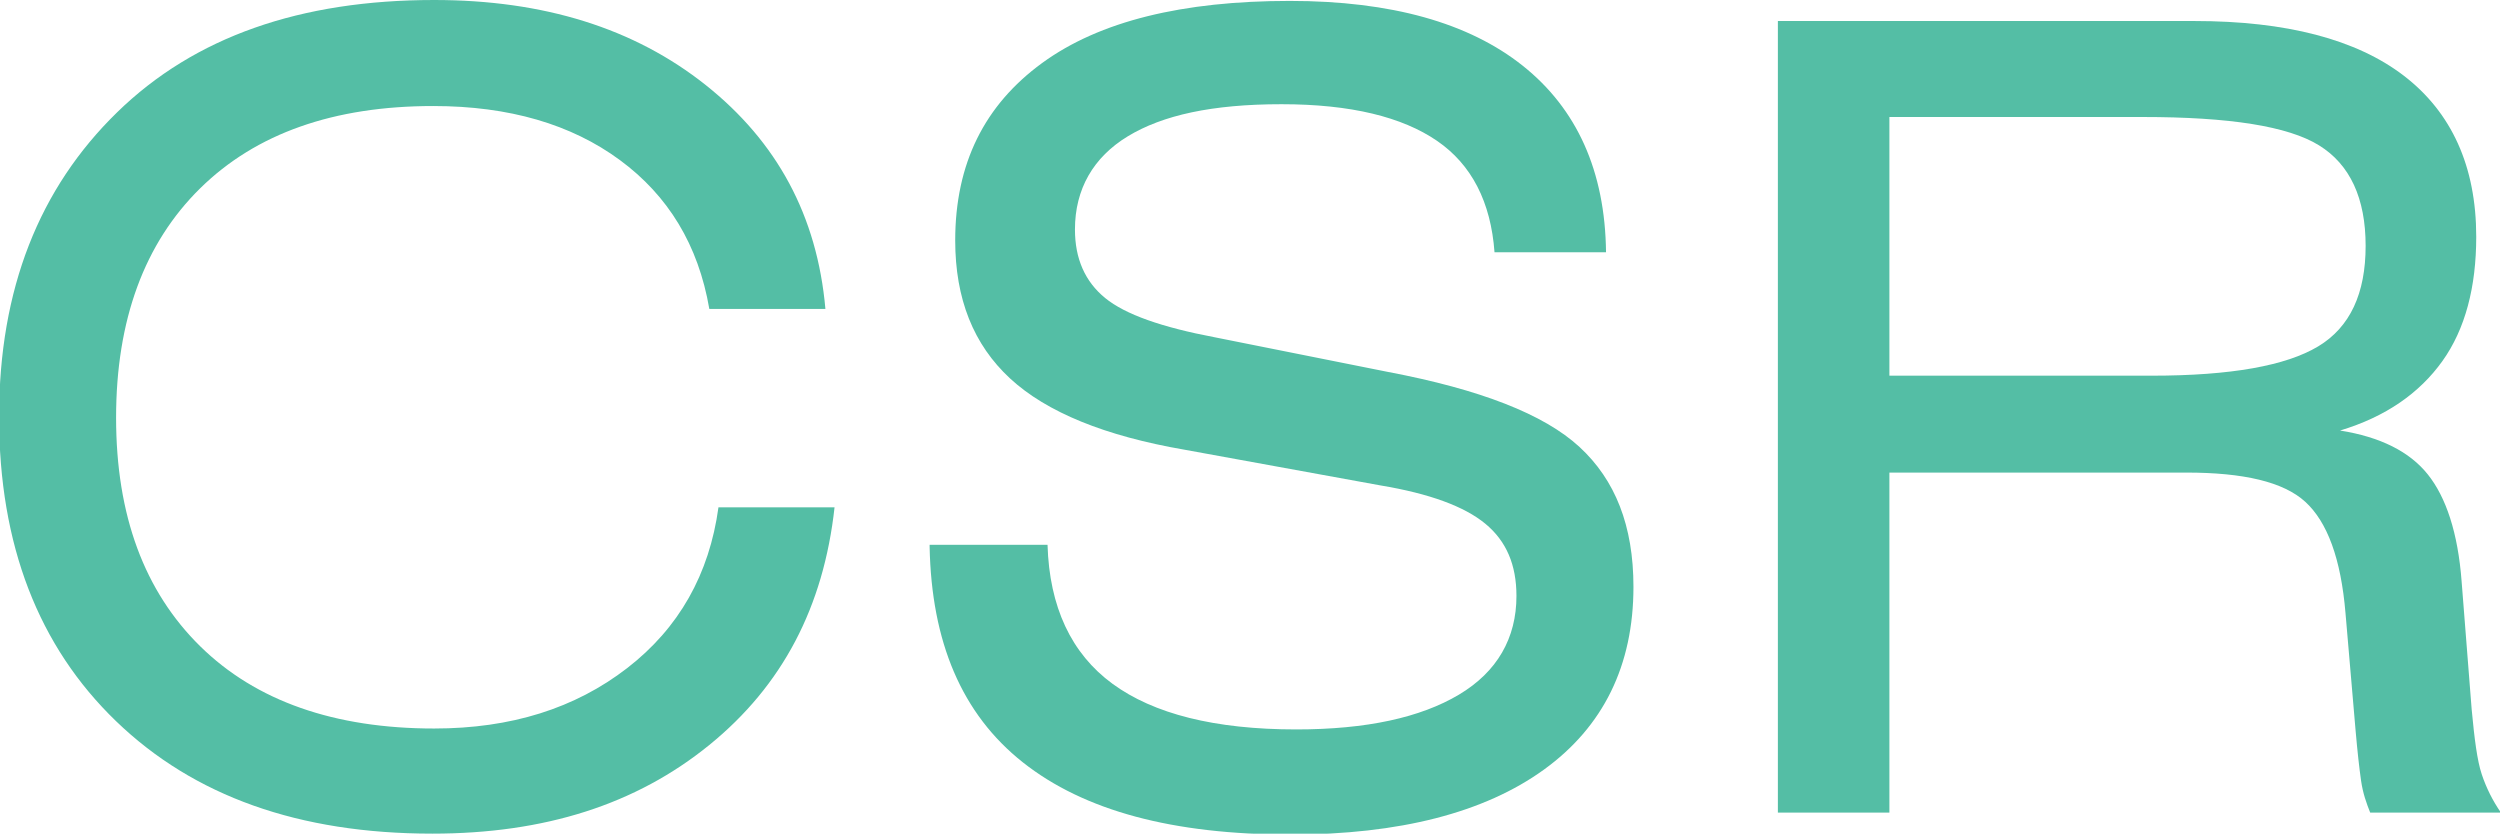 <?xml version="1.0" encoding="UTF-8"?><svg id="_レイヤー_2" xmlns="http://www.w3.org/2000/svg" viewBox="0 0 27.35 9.12"><defs><style>.cls-1{fill:#54bea5;}</style></defs><g id="_テキスト"><path class="cls-1" d="M9.13,5.55c-.12,1.09-.57,1.95-1.37,2.6s-1.8.97-3.03.97c-1.46,0-2.61-.41-3.46-1.23s-1.28-1.93-1.28-3.33S.43,2.06,1.28,1.23,3.29,0,4.75,0c1.2,0,2.19.31,2.97.93s1.22,1.43,1.31,2.45h-1.27c-.12-.7-.45-1.24-.98-1.63s-1.21-.59-2.04-.59c-1.09,0-1.94.3-2.55.9s-.92,1.44-.92,2.51.31,1.9.92,2.5,1.47.9,2.56.9c.84,0,1.54-.22,2.11-.66s.9-1.03,1-1.76h1.27Z"/><path class="cls-1" d="M10.17,5.96h1.29c.02.68.26,1.19.71,1.52s1.12.5,2.01.5c.77,0,1.36-.13,1.78-.38s.63-.62.63-1.08c0-.34-.11-.6-.34-.79s-.61-.33-1.15-.42l-2.14-.39c-.87-.15-1.51-.41-1.91-.78s-.6-.87-.6-1.51c0-.84.32-1.48.95-1.94s1.54-.68,2.71-.68c1.11,0,1.96.24,2.55.71s.9,1.15.91,2.04h-1.22c-.04-.55-.25-.96-.63-1.22s-.94-.4-1.7-.4-1.3.12-1.68.35-.58.58-.58,1.02c0,.32.11.57.33.75s.62.32,1.2.43l1.9.38c1,.19,1.7.46,2.09.82s.59.86.59,1.53c0,.86-.33,1.53-.98,2s-1.58.71-2.77.71c-1.29,0-2.26-.26-2.93-.79s-1-1.32-1.02-2.36Z"/><path class="cls-1" d="M19.45,8.89V.23h4.56c1,0,1.77.2,2.29.6s.79.99.79,1.76c0,.55-.12,1.01-.37,1.36s-.62.61-1.12.76c.44.07.76.23.96.48s.33.64.37,1.17l.11,1.4c.03.32.06.56.11.71s.12.29.21.42h-1.43c-.04-.1-.08-.21-.1-.35s-.04-.32-.06-.55l-.11-1.28c-.05-.6-.2-1-.44-1.22s-.68-.32-1.3-.32h-3.25v3.72h-1.21ZM23.43,1.28h-2.76v2.83h2.87c.87,0,1.47-.11,1.82-.32s.52-.58.52-1.1-.17-.89-.51-1.1-.98-.31-1.93-.31Z"/></g></svg>